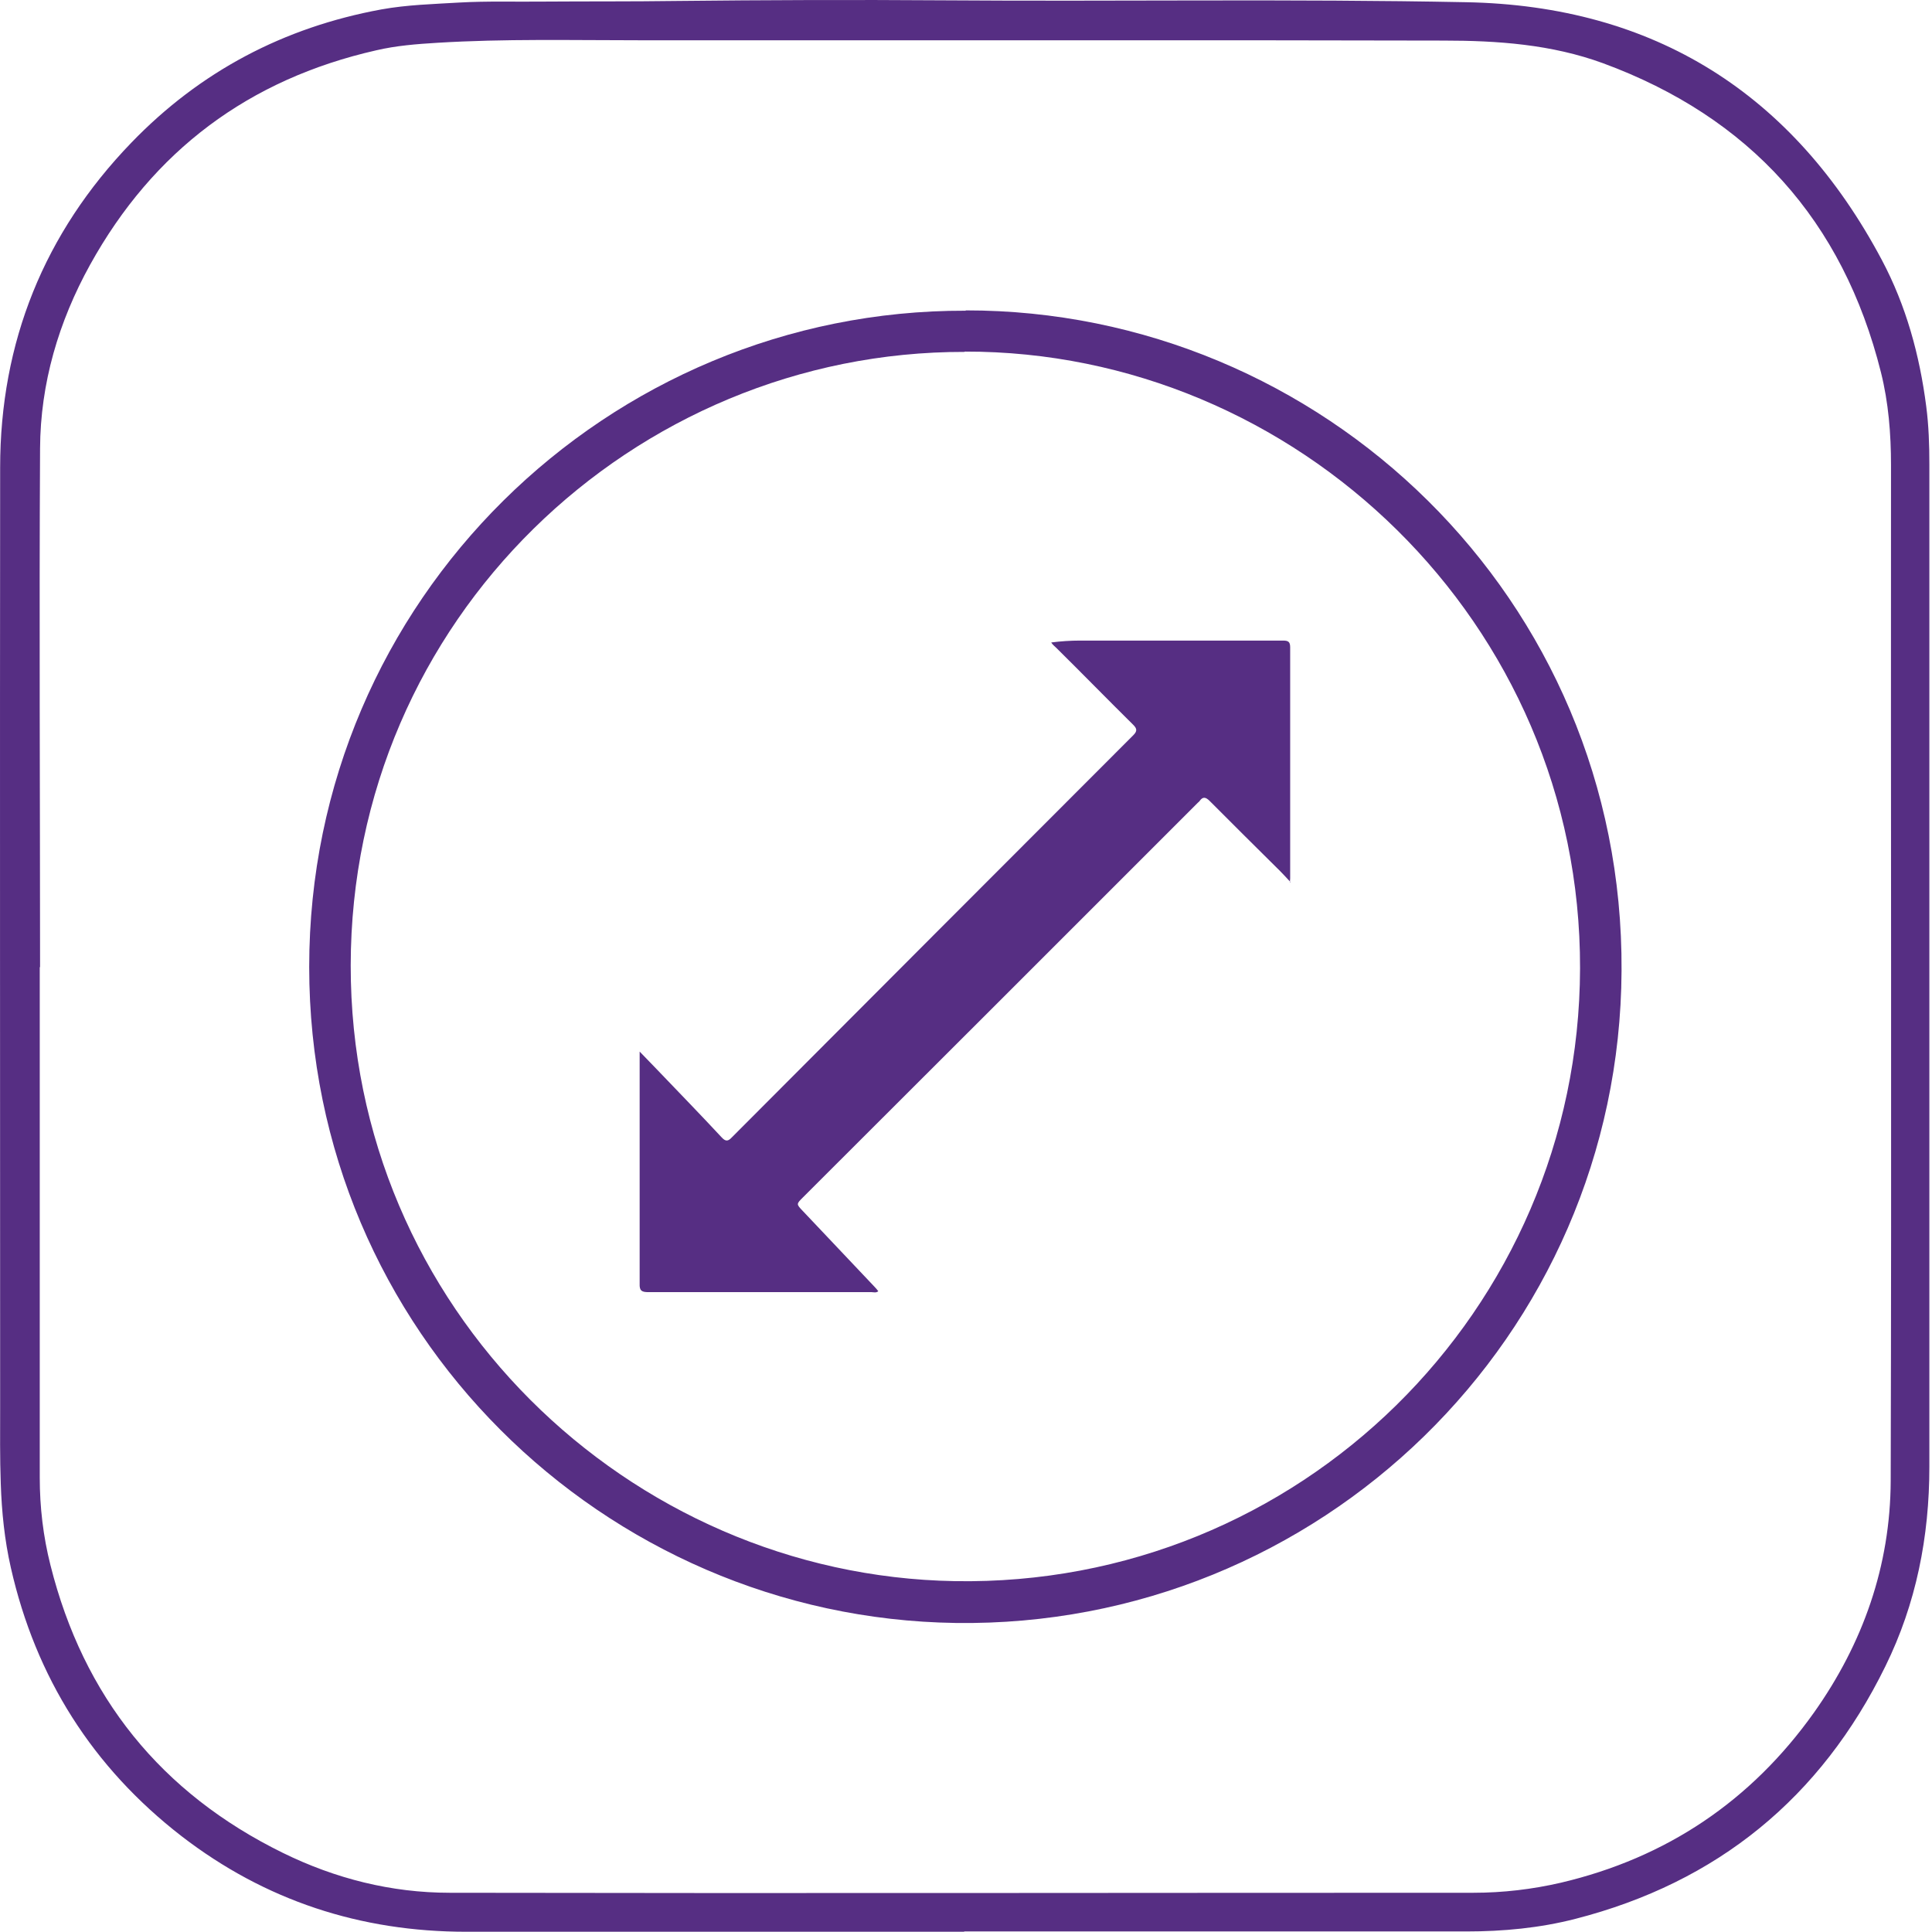 <?xml version="1.0" encoding="UTF-8"?> <svg xmlns="http://www.w3.org/2000/svg" width="256" height="256" viewBox="0 0 256 256" fill="none"><path d="M127.835 255.969C105.838 255.969 83.799 255.969 61.802 255.969C47.762 255.969 35.139 251.844 24.057 243.302C12.267 234.177 4.726 222.26 1.435 207.718C0.602 204.051 0.227 200.342 0.102 196.592C-0.023 193.175 0.019 189.8 0.019 186.383C0.019 144.924 -0.023 103.464 0.019 61.962C0.019 45.337 5.851 30.878 17.391 18.919C26.515 9.46 37.597 3.627 50.512 1.252C53.97 0.627 57.428 0.543 60.885 0.335C64.593 0.127 68.259 0.252 71.967 0.21C77.841 0.168 83.716 0.21 89.548 0.127C101.38 0.002 113.17 -0.04 125.002 0.043C148.082 0.21 171.162 -0.165 194.242 0.293C219.197 0.752 237.653 12.419 249.36 34.461C252.568 40.503 254.359 47.045 255.234 53.837C255.568 56.379 255.651 58.962 255.651 61.546C255.651 105.797 255.651 150.09 255.651 194.342C255.651 203.634 253.901 212.509 249.818 220.801C241.278 238.218 227.571 249.427 208.74 254.261C204.033 255.469 199.2 255.928 194.284 255.928C172.12 255.928 149.915 255.928 127.71 255.928M5.268 128.131C5.268 150.674 5.268 173.258 5.268 195.8C5.268 199.717 5.726 203.592 6.684 207.384C11.059 224.843 21.349 237.594 37.472 245.511C44.429 248.927 51.845 250.802 59.594 250.802C104.796 250.886 150.04 250.802 195.242 250.802C199.158 250.802 203.033 250.344 206.824 249.469C220.822 246.177 232.029 238.635 240.361 226.926C246.86 217.759 250.485 207.467 250.527 196.217C250.651 151.34 250.527 106.505 250.568 61.629C250.568 57.462 250.235 53.337 249.235 49.337C244.194 29.211 231.862 15.544 212.407 8.377C205.574 5.877 198.45 5.377 191.243 5.377C182.452 5.377 173.62 5.335 164.83 5.335C138.083 5.335 111.295 5.335 84.549 5.335C75.675 5.335 66.843 5.127 57.969 5.669C55.219 5.835 52.511 6.044 49.845 6.669C32.972 10.502 20.308 19.961 11.934 35.086C7.767 42.628 5.351 50.795 5.309 59.42C5.184 82.338 5.309 105.255 5.309 128.173L5.268 128.131Z" fill="#562E83"></path><path d="M127.959 41.128C175.12 41.087 215.156 79.255 214.864 128.631C214.615 177.175 174.787 215.718 126.626 215.051C80.008 214.385 40.971 176.466 40.971 128.131C40.971 79.421 80.591 41.045 127.959 41.17M127.835 46.628C83.924 46.545 46.512 82.088 46.471 127.923C46.429 173.341 83.257 208.759 126.501 209.509C172.162 210.301 209.24 173.633 209.365 128.34C209.49 82.463 171.745 46.504 127.835 46.587V46.628Z" fill="#562E83"></path><path d="M170.996 116.881C170.454 116.298 170.038 115.839 169.621 115.422C166.496 112.339 163.413 109.256 160.289 106.131C159.747 105.589 159.372 105.547 158.956 106.131C158.914 106.214 158.831 106.255 158.747 106.339C141.291 123.798 123.835 141.257 106.379 158.674C105.505 159.549 105.505 159.549 106.379 160.466C109.546 163.841 112.754 167.174 115.92 170.549C116.086 170.716 116.211 170.883 116.378 171.091C116.086 171.341 115.753 171.216 115.503 171.216C105.63 171.216 95.797 171.216 85.924 171.216C85.049 171.216 84.716 171.049 84.757 170.091C84.757 160.174 84.757 150.257 84.757 140.34C84.757 140.09 84.757 139.84 84.757 139.34C85.632 140.257 86.424 141.048 87.174 141.84C90.007 144.799 92.84 147.715 95.631 150.716C96.131 151.257 96.464 151.257 96.964 150.716C114.712 132.923 132.418 115.172 150.165 97.422C150.707 96.88 150.665 96.547 150.165 96.047C146.749 92.672 143.374 89.213 139.958 85.838C139.75 85.63 139.5 85.463 139.292 85.13C140.583 84.963 141.875 84.88 143.125 84.88C152.082 84.88 161.039 84.88 169.996 84.88C170.662 84.88 170.954 85.005 170.954 85.755C170.954 95.963 170.954 106.13 170.954 116.339C170.954 116.423 170.954 116.506 170.912 116.923" fill="#562E83"></path></svg> 